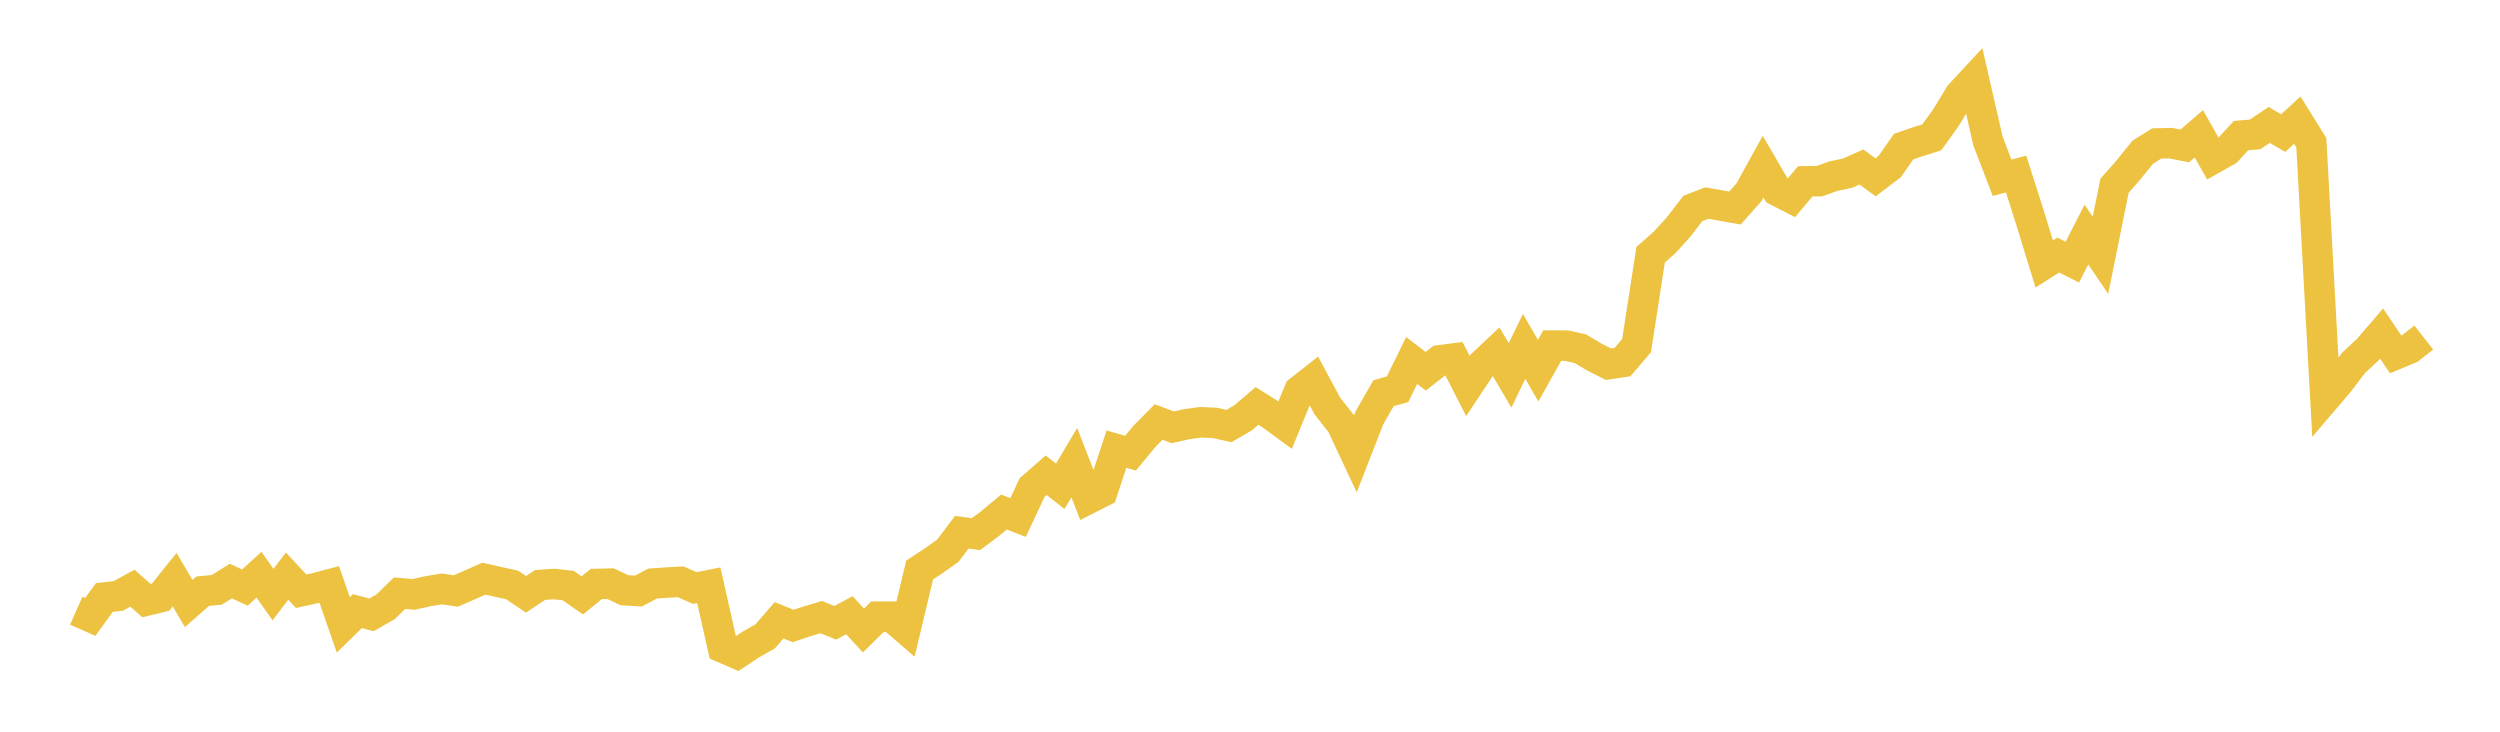 <svg width="164" height="48" xmlns="http://www.w3.org/2000/svg" xmlns:xlink="http://www.w3.org/1999/xlink"><path fill="none" stroke="rgb(237,194,64)" stroke-width="2" d="M5,40.064L5.922,40.471L6.844,39.198L7.766,39.09L8.689,38.587L9.611,39.4L10.533,39.177L11.455,38.026L12.377,39.589L13.299,38.781L14.222,38.694L15.144,38.117L16.066,38.546L16.988,37.7L17.91,39.004L18.832,37.795L19.754,38.785L20.677,38.583L21.599,38.34L22.521,40.992L23.443,40.088L24.365,40.336L25.287,39.812L26.21,38.913L27.132,38.995L28.054,38.785L28.976,38.633L29.898,38.769L30.82,38.369L31.743,37.96L32.665,38.171L33.587,38.369L34.509,38.987L35.431,38.373L36.353,38.311L37.275,38.414L38.198,39.057L39.12,38.307L40.042,38.286L40.964,38.719L41.886,38.773L42.808,38.282L43.731,38.216L44.653,38.166L45.575,38.575L46.497,38.393L47.419,42.487L48.341,42.886L49.263,42.271L50.186,41.753L51.108,40.693L52.03,41.064L52.952,40.758L53.874,40.481L54.796,40.856L55.719,40.359L56.641,41.362L57.563,40.453L58.485,40.457L59.407,41.252L60.329,37.391L61.251,36.784L62.174,36.133L63.096,34.912L64.018,35.043L64.94,34.355L65.862,33.589L66.784,33.95L67.707,31.983L68.629,31.176L69.551,31.901L70.473,30.349L71.395,32.721L72.317,32.254L73.24,29.463L74.162,29.727L75.084,28.613L76.006,27.681L76.928,28.032L77.85,27.826L78.772,27.702L79.695,27.743L80.617,27.949L81.539,27.413L82.461,26.63L83.383,27.207L84.305,27.883L85.228,25.64L86.15,24.914L87.072,26.63L87.994,27.801L88.916,29.764L89.838,27.401L90.76,25.792L91.683,25.532L92.605,23.647L93.527,24.357L94.449,23.635L95.371,23.515L96.293,25.318L97.216,23.928L98.138,23.062L99.06,24.625L99.982,22.724L100.904,24.316L101.826,22.67L102.749,22.674L103.671,22.876L104.593,23.425L105.515,23.891L106.437,23.751L107.359,22.674L108.281,16.713L109.204,15.895L110.126,14.877L111.048,13.676L111.97,13.321L112.892,13.484L113.814,13.647L114.737,12.608L115.659,10.937L116.581,12.516L117.503,12.992L118.425,11.894L119.347,11.885L120.269,11.555L121.192,11.363L122.114,10.954L123.036,11.631L123.958,10.933L124.88,9.618L125.802,9.301L126.725,9.009L127.647,7.727L128.569,6.215L129.491,5.222L130.413,9.259L131.335,11.66L132.257,11.418L133.18,14.315L134.102,17.317L135.024,16.733L135.946,17.196L136.868,15.388L137.79,16.749L138.713,12.185L139.635,11.137L140.557,9.991L141.479,9.412L142.401,9.391L143.323,9.573L144.246,8.778L145.168,10.414L146.09,9.894L147.012,8.897L147.934,8.816L148.856,8.195L149.778,8.732L150.701,7.882L151.623,9.362L152.545,26.111L153.467,25.031L154.389,23.807L155.311,22.952L156.234,21.881L157.156,23.251L158.078,22.867L159,22.142"></path></svg>